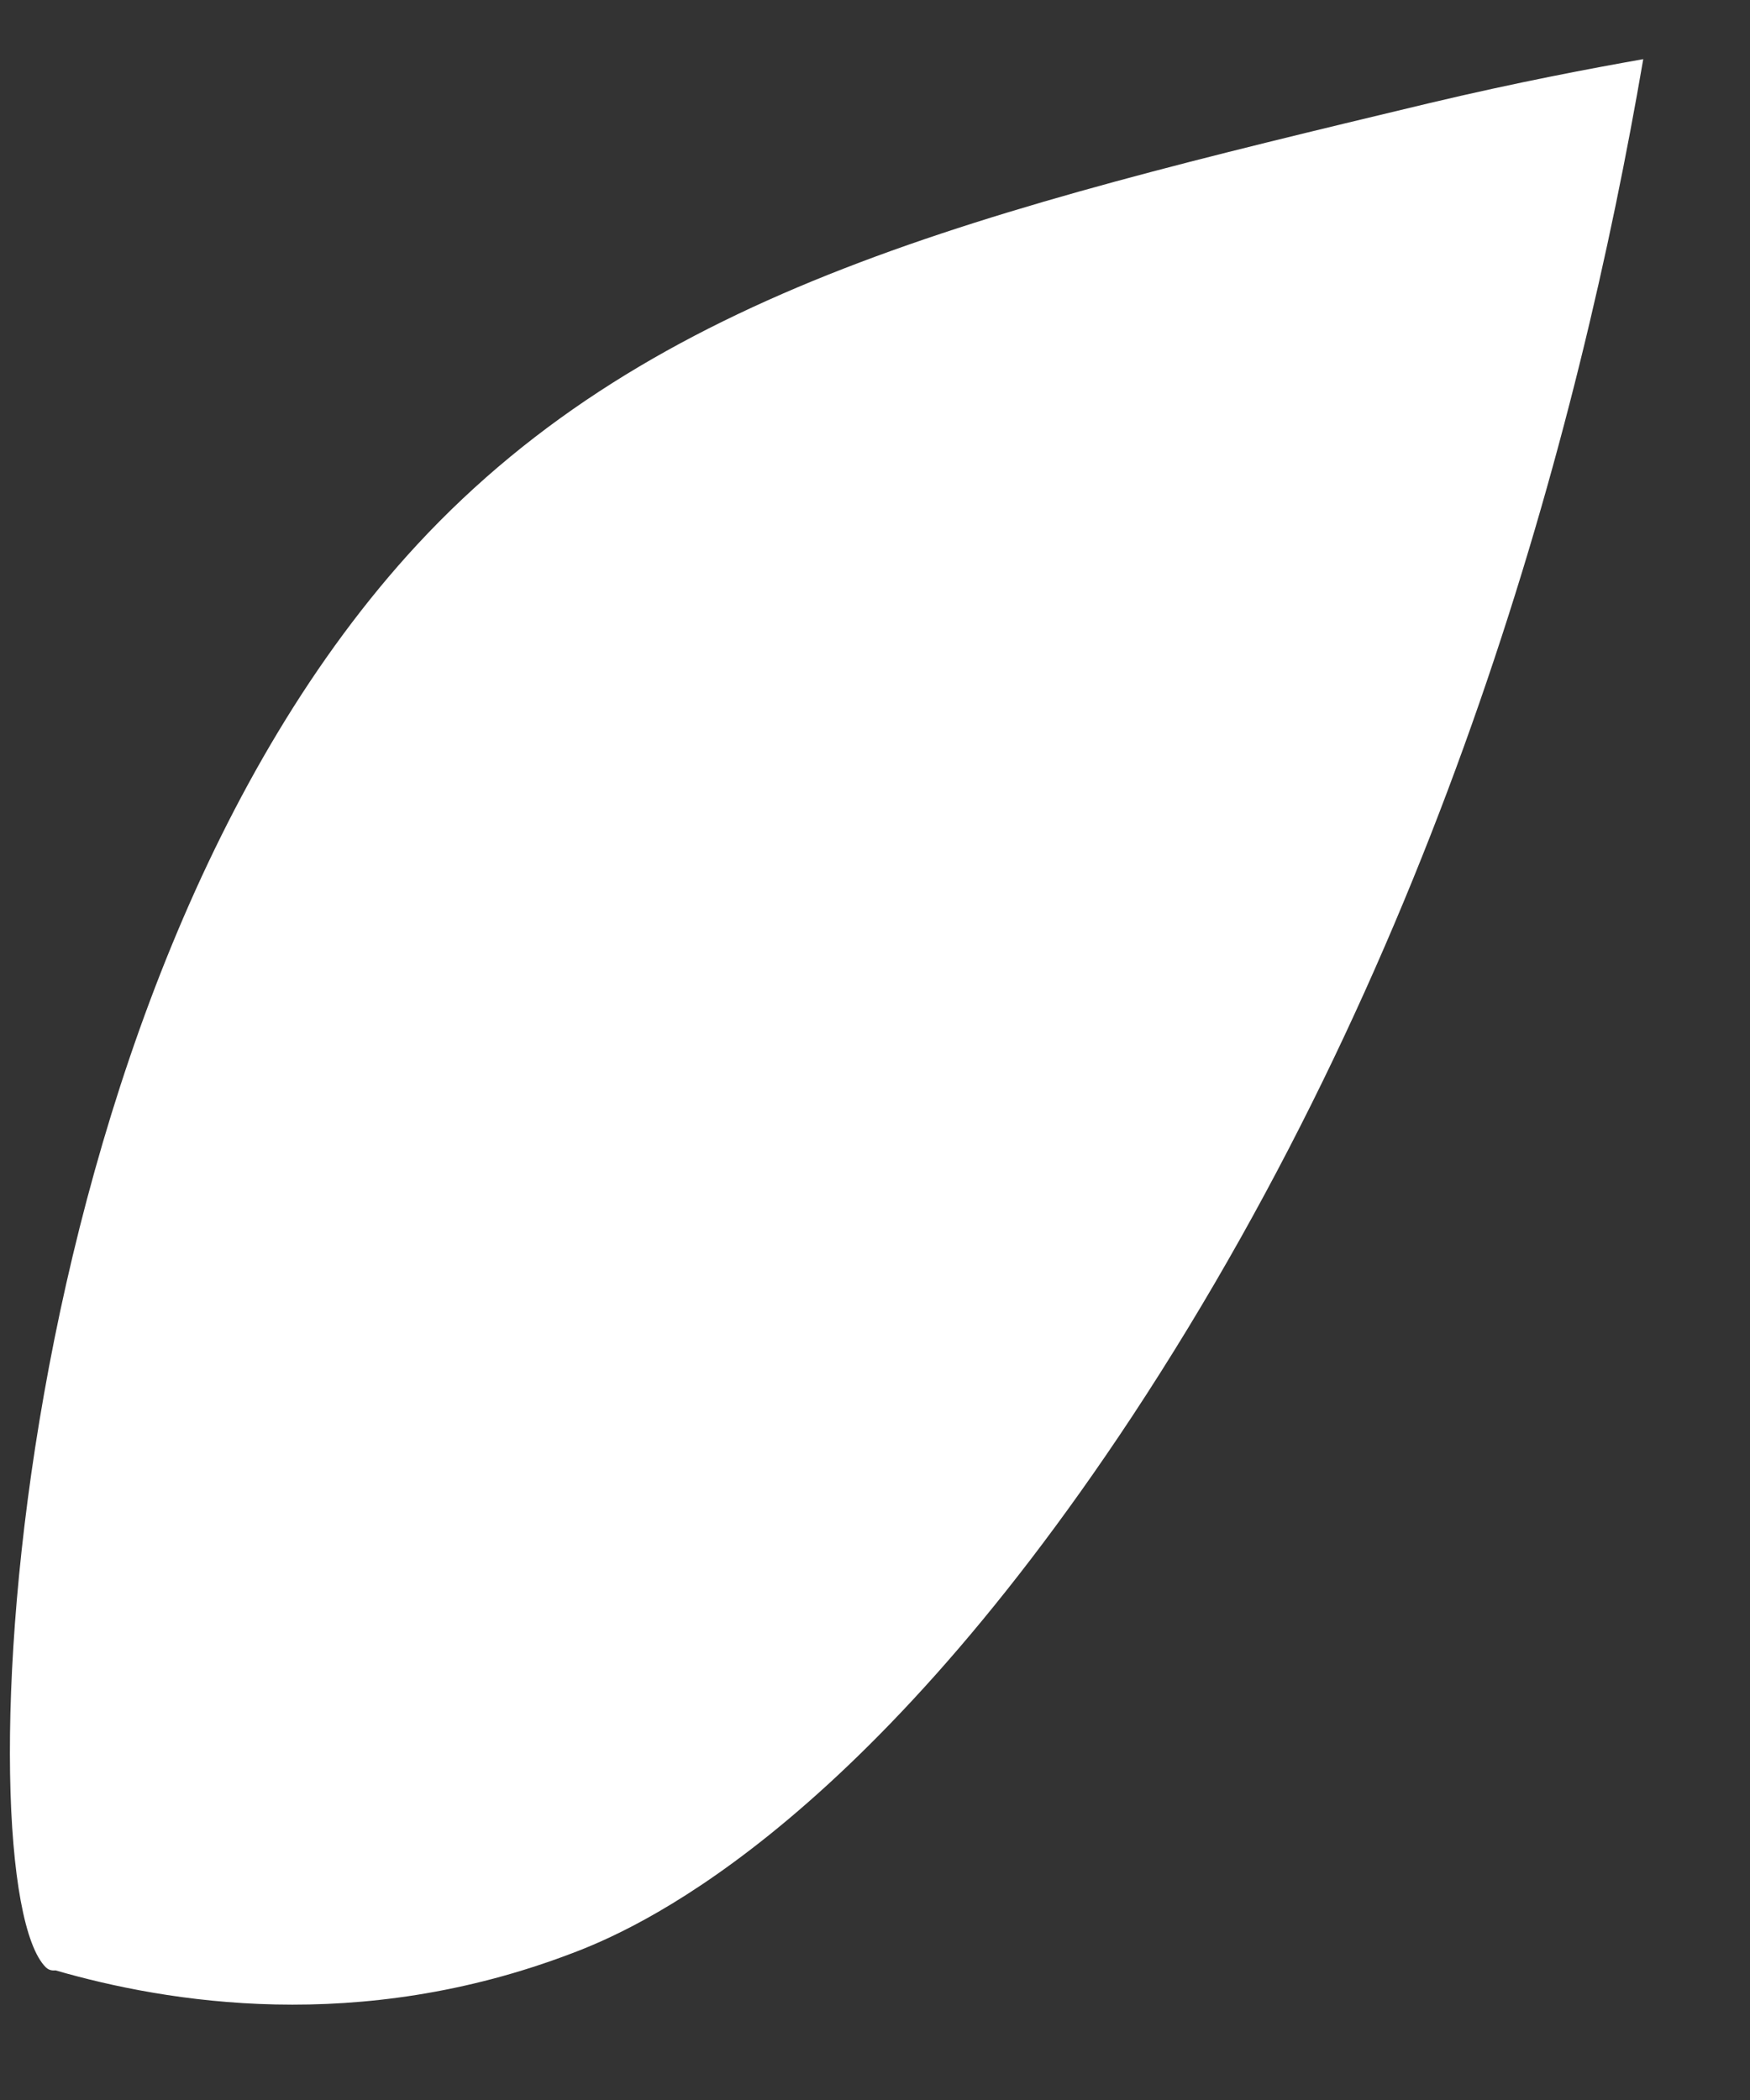<svg width="15" height="18" viewBox="0 0 15 18" fill="none" xmlns="http://www.w3.org/2000/svg">
<rect x="0" y="0" width="15" height="18" fill="#333333" stroke="none"/>
<path id="Vector" d="M14.085 0.507C13.644 0.585 13.004 0.705 12.239 0.887C8.417 1.802 5.6 2.484 3.575 4.669C0.007 8.529 -0.323 16.155 0.393 16.863C0.428 16.897 0.469 16.889 0.476 16.889C1.433 17.165 3.072 17.441 4.904 16.742C5.407 16.552 7.322 15.749 9.705 12.139C12.356 8.115 13.534 3.719 14.085 0.507Z" fill="white"/>
</svg>
